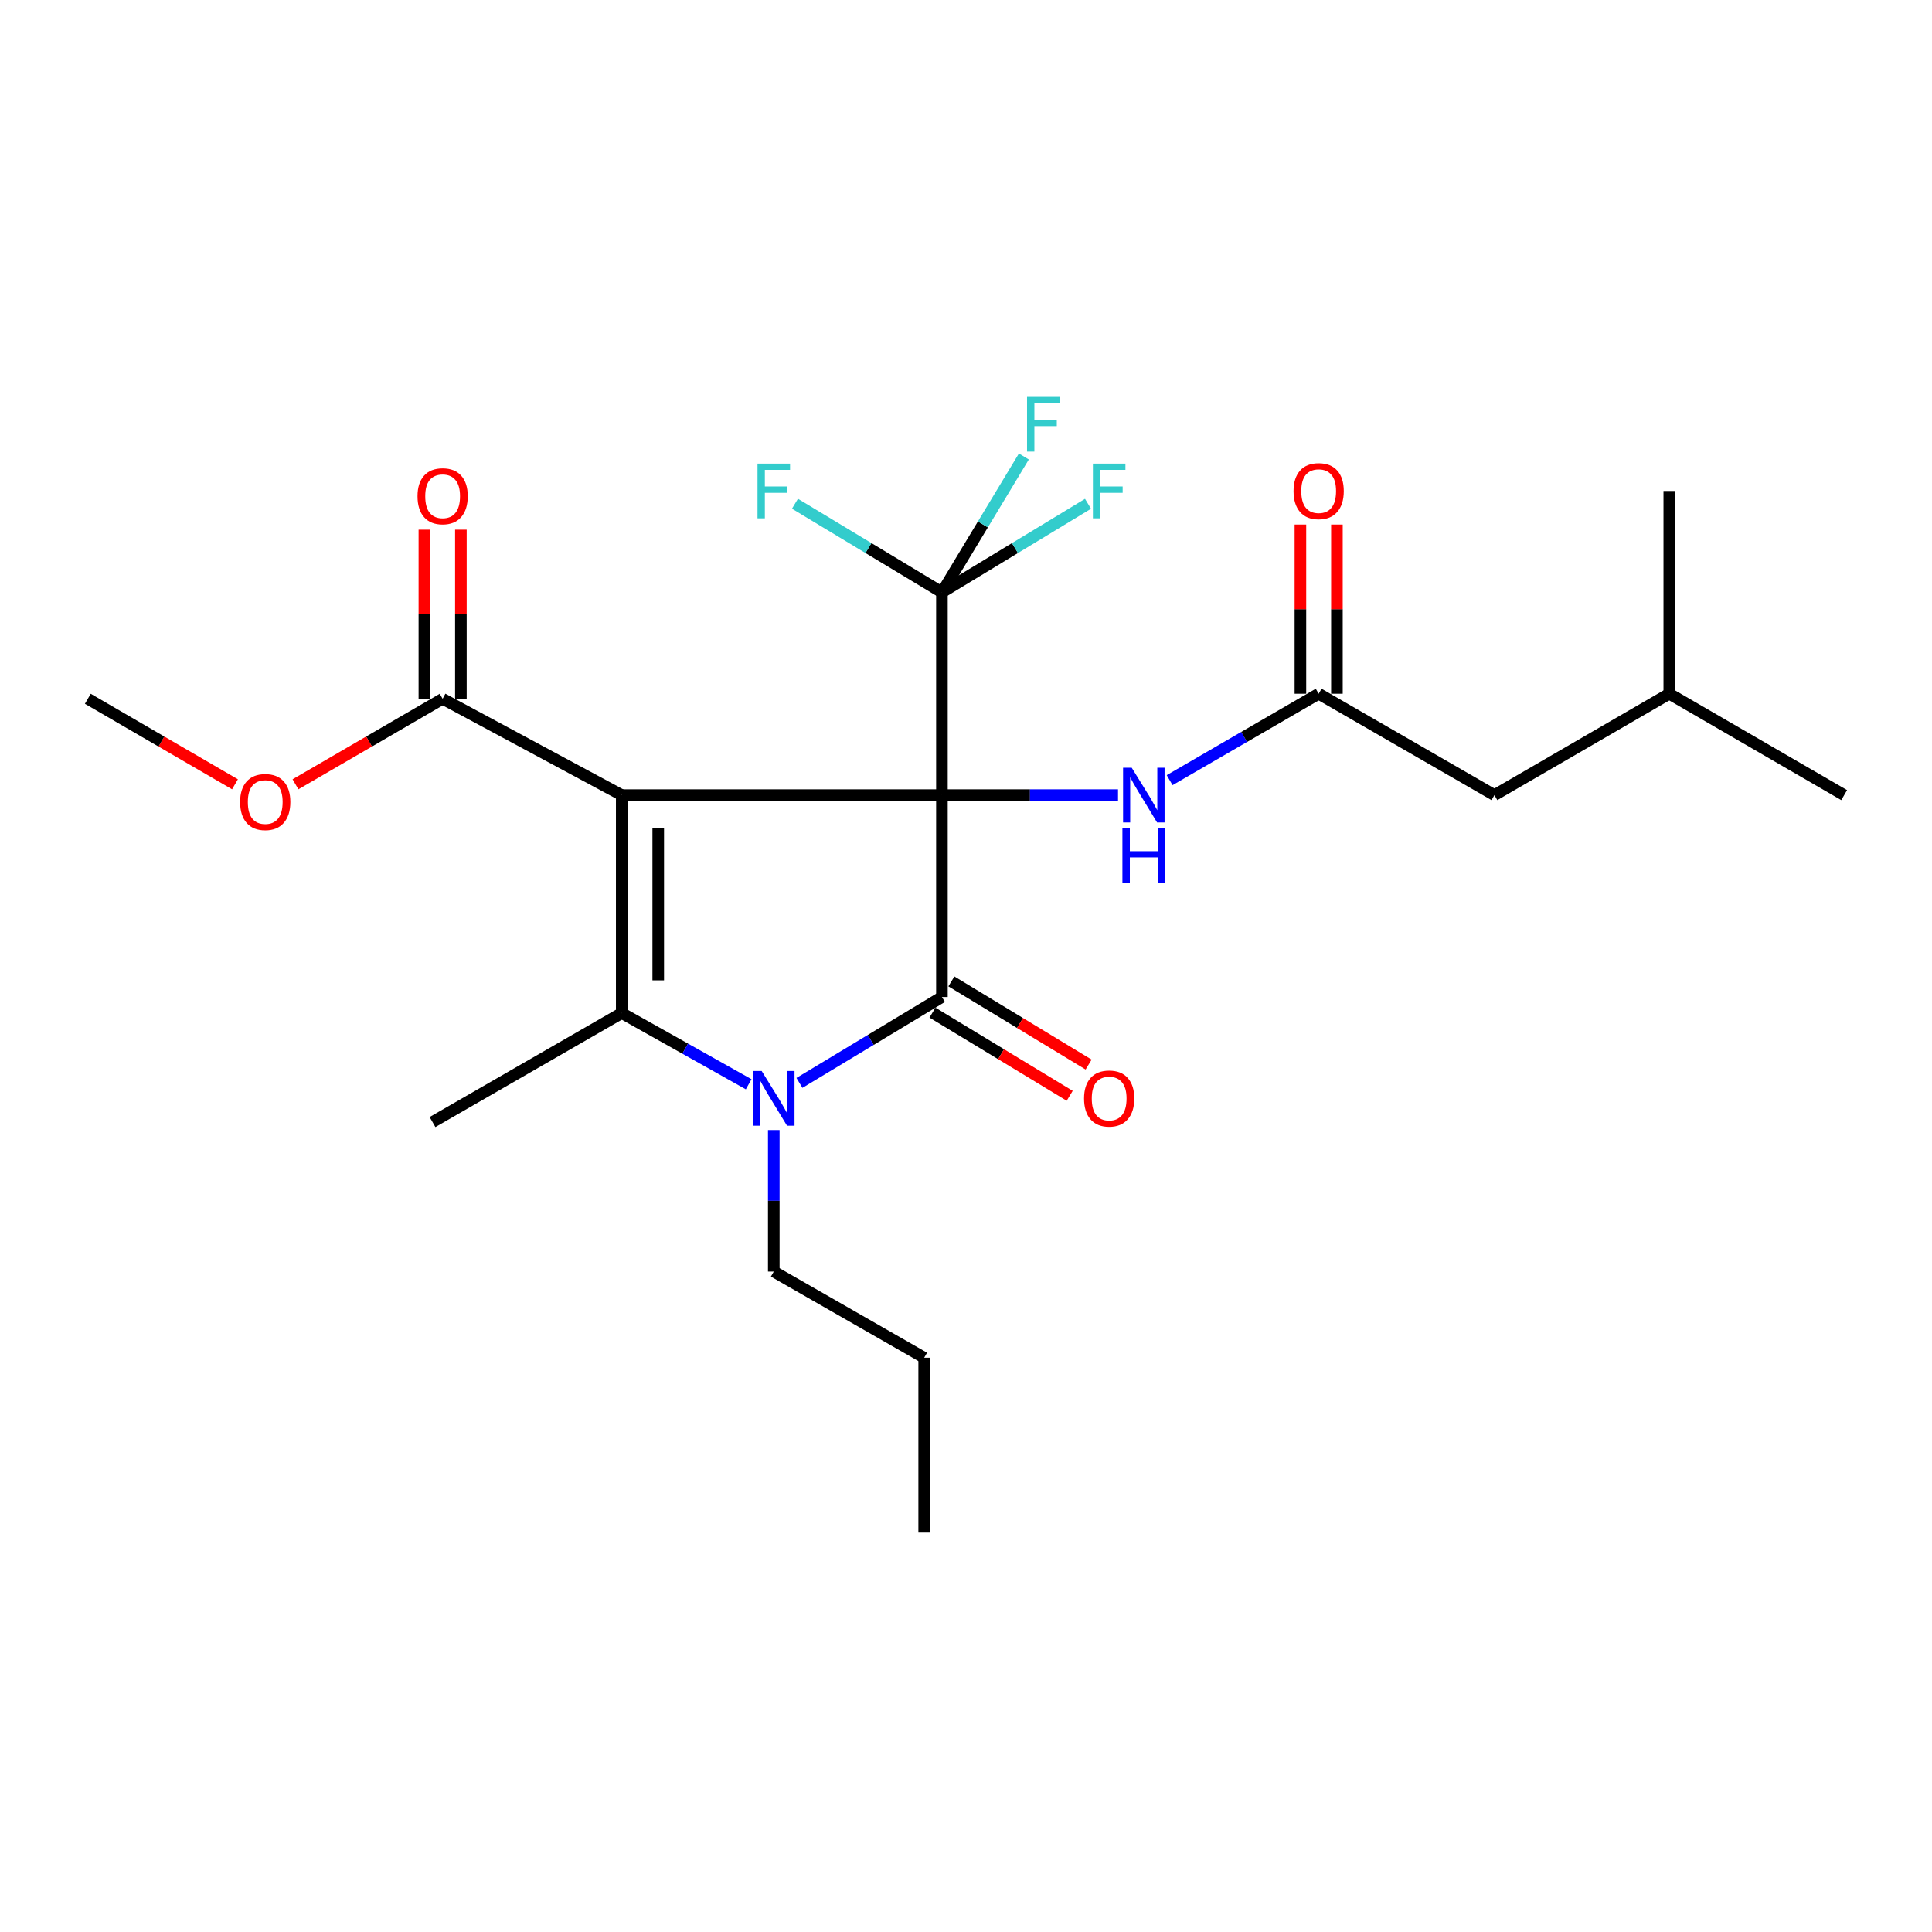 <?xml version='1.0' encoding='iso-8859-1'?>
<svg version='1.1' baseProfile='full'
              xmlns='http://www.w3.org/2000/svg'
                      xmlns:rdkit='http://www.rdkit.org/xml'
                      xmlns:xlink='http://www.w3.org/1999/xlink'
                  xml:space='preserve'
width='1000px' height='1000px' viewBox='0 0 1000 1000'>
<!-- END OF HEADER -->
<rect style='opacity:1.0;fill:#FFFFFF;stroke:none' width='1000' height='1000' x='0' y='0'> </rect>
<path class='bond-0' d='M 487.54,411.551 L 321.808,411.551' style='fill:none;fill-rule:evenodd;stroke:#000000;stroke-width:6px;stroke-linecap:butt;stroke-linejoin:miter;stroke-opacity:1' />
<path class='bond-1' d='M 487.54,411.551 L 487.54,516.052' style='fill:none;fill-rule:evenodd;stroke:#000000;stroke-width:6px;stroke-linecap:butt;stroke-linejoin:miter;stroke-opacity:1' />
<path class='bond-4' d='M 487.54,411.551 L 487.54,306.588' style='fill:none;fill-rule:evenodd;stroke:#000000;stroke-width:6px;stroke-linecap:butt;stroke-linejoin:miter;stroke-opacity:1' />
<path class='bond-5' d='M 487.54,411.551 L 533.114,411.551' style='fill:none;fill-rule:evenodd;stroke:#000000;stroke-width:6px;stroke-linecap:butt;stroke-linejoin:miter;stroke-opacity:1' />
<path class='bond-5' d='M 533.114,411.551 L 578.688,411.551' style='fill:none;fill-rule:evenodd;stroke:#0000FF;stroke-width:6px;stroke-linecap:butt;stroke-linejoin:miter;stroke-opacity:1' />
<path class='bond-2' d='M 321.808,411.551 L 321.808,524.345' style='fill:none;fill-rule:evenodd;stroke:#000000;stroke-width:6px;stroke-linecap:butt;stroke-linejoin:miter;stroke-opacity:1' />
<path class='bond-2' d='M 340.703,428.47 L 340.703,507.426' style='fill:none;fill-rule:evenodd;stroke:#000000;stroke-width:6px;stroke-linecap:butt;stroke-linejoin:miter;stroke-opacity:1' />
<path class='bond-6' d='M 321.808,411.551 L 229.106,361.688' style='fill:none;fill-rule:evenodd;stroke:#000000;stroke-width:6px;stroke-linecap:butt;stroke-linejoin:miter;stroke-opacity:1' />
<path class='bond-3' d='M 487.54,516.052 L 450.663,538.277' style='fill:none;fill-rule:evenodd;stroke:#000000;stroke-width:6px;stroke-linecap:butt;stroke-linejoin:miter;stroke-opacity:1' />
<path class='bond-3' d='M 450.663,538.277 L 413.787,560.503' style='fill:none;fill-rule:evenodd;stroke:#0000FF;stroke-width:6px;stroke-linecap:butt;stroke-linejoin:miter;stroke-opacity:1' />
<path class='bond-8' d='M 482.643,524.132 L 518.159,545.654' style='fill:none;fill-rule:evenodd;stroke:#000000;stroke-width:6px;stroke-linecap:butt;stroke-linejoin:miter;stroke-opacity:1' />
<path class='bond-8' d='M 518.159,545.654 L 553.674,567.176' style='fill:none;fill-rule:evenodd;stroke:#FF0000;stroke-width:6px;stroke-linecap:butt;stroke-linejoin:miter;stroke-opacity:1' />
<path class='bond-8' d='M 492.436,507.972 L 527.951,529.494' style='fill:none;fill-rule:evenodd;stroke:#000000;stroke-width:6px;stroke-linecap:butt;stroke-linejoin:miter;stroke-opacity:1' />
<path class='bond-8' d='M 527.951,529.494 L 563.467,551.016' style='fill:none;fill-rule:evenodd;stroke:#FF0000;stroke-width:6px;stroke-linecap:butt;stroke-linejoin:miter;stroke-opacity:1' />
<path class='bond-16' d='M 321.808,524.345 L 223.867,580.768' style='fill:none;fill-rule:evenodd;stroke:#000000;stroke-width:6px;stroke-linecap:butt;stroke-linejoin:miter;stroke-opacity:1' />
<path class='bond-24' d='M 321.808,524.345 L 354.659,542.78' style='fill:none;fill-rule:evenodd;stroke:#000000;stroke-width:6px;stroke-linecap:butt;stroke-linejoin:miter;stroke-opacity:1' />
<path class='bond-24' d='M 354.659,542.78 L 387.51,561.214' style='fill:none;fill-rule:evenodd;stroke:#0000FF;stroke-width:6px;stroke-linecap:butt;stroke-linejoin:miter;stroke-opacity:1' />
<path class='bond-15' d='M 400.506,584.909 L 400.506,621.537' style='fill:none;fill-rule:evenodd;stroke:#0000FF;stroke-width:6px;stroke-linecap:butt;stroke-linejoin:miter;stroke-opacity:1' />
<path class='bond-15' d='M 400.506,621.537 L 400.506,658.165' style='fill:none;fill-rule:evenodd;stroke:#000000;stroke-width:6px;stroke-linecap:butt;stroke-linejoin:miter;stroke-opacity:1' />
<path class='bond-11' d='M 487.54,306.588 L 525.345,283.674' style='fill:none;fill-rule:evenodd;stroke:#000000;stroke-width:6px;stroke-linecap:butt;stroke-linejoin:miter;stroke-opacity:1' />
<path class='bond-11' d='M 525.345,283.674 L 563.15,260.759' style='fill:none;fill-rule:evenodd;stroke:#33CCCC;stroke-width:6px;stroke-linecap:butt;stroke-linejoin:miter;stroke-opacity:1' />
<path class='bond-12' d='M 487.54,306.588 L 508.741,271.437' style='fill:none;fill-rule:evenodd;stroke:#000000;stroke-width:6px;stroke-linecap:butt;stroke-linejoin:miter;stroke-opacity:1' />
<path class='bond-12' d='M 508.741,271.437 L 529.943,236.286' style='fill:none;fill-rule:evenodd;stroke:#33CCCC;stroke-width:6px;stroke-linecap:butt;stroke-linejoin:miter;stroke-opacity:1' />
<path class='bond-13' d='M 487.54,306.588 L 449.503,283.659' style='fill:none;fill-rule:evenodd;stroke:#000000;stroke-width:6px;stroke-linecap:butt;stroke-linejoin:miter;stroke-opacity:1' />
<path class='bond-13' d='M 449.503,283.659 L 411.467,260.73' style='fill:none;fill-rule:evenodd;stroke:#33CCCC;stroke-width:6px;stroke-linecap:butt;stroke-linejoin:miter;stroke-opacity:1' />
<path class='bond-7' d='M 605.396,403.807 L 643.967,381.441' style='fill:none;fill-rule:evenodd;stroke:#0000FF;stroke-width:6px;stroke-linecap:butt;stroke-linejoin:miter;stroke-opacity:1' />
<path class='bond-7' d='M 643.967,381.441 L 682.538,359.075' style='fill:none;fill-rule:evenodd;stroke:#000000;stroke-width:6px;stroke-linecap:butt;stroke-linejoin:miter;stroke-opacity:1' />
<path class='bond-9' d='M 238.553,361.688 L 238.553,317.92' style='fill:none;fill-rule:evenodd;stroke:#000000;stroke-width:6px;stroke-linecap:butt;stroke-linejoin:miter;stroke-opacity:1' />
<path class='bond-9' d='M 238.553,317.92 L 238.553,274.151' style='fill:none;fill-rule:evenodd;stroke:#FF0000;stroke-width:6px;stroke-linecap:butt;stroke-linejoin:miter;stroke-opacity:1' />
<path class='bond-9' d='M 219.658,361.688 L 219.658,317.92' style='fill:none;fill-rule:evenodd;stroke:#000000;stroke-width:6px;stroke-linecap:butt;stroke-linejoin:miter;stroke-opacity:1' />
<path class='bond-9' d='M 219.658,317.92 L 219.658,274.151' style='fill:none;fill-rule:evenodd;stroke:#FF0000;stroke-width:6px;stroke-linecap:butt;stroke-linejoin:miter;stroke-opacity:1' />
<path class='bond-17' d='M 229.106,361.688 L 191.023,383.819' style='fill:none;fill-rule:evenodd;stroke:#000000;stroke-width:6px;stroke-linecap:butt;stroke-linejoin:miter;stroke-opacity:1' />
<path class='bond-17' d='M 191.023,383.819 L 152.94,405.949' style='fill:none;fill-rule:evenodd;stroke:#FF0000;stroke-width:6px;stroke-linecap:butt;stroke-linejoin:miter;stroke-opacity:1' />
<path class='bond-10' d='M 691.986,359.075 L 691.986,315.29' style='fill:none;fill-rule:evenodd;stroke:#000000;stroke-width:6px;stroke-linecap:butt;stroke-linejoin:miter;stroke-opacity:1' />
<path class='bond-10' d='M 691.986,315.29 L 691.986,271.506' style='fill:none;fill-rule:evenodd;stroke:#FF0000;stroke-width:6px;stroke-linecap:butt;stroke-linejoin:miter;stroke-opacity:1' />
<path class='bond-10' d='M 673.091,359.075 L 673.091,315.29' style='fill:none;fill-rule:evenodd;stroke:#000000;stroke-width:6px;stroke-linecap:butt;stroke-linejoin:miter;stroke-opacity:1' />
<path class='bond-10' d='M 673.091,315.29 L 673.091,271.506' style='fill:none;fill-rule:evenodd;stroke:#FF0000;stroke-width:6px;stroke-linecap:butt;stroke-linejoin:miter;stroke-opacity:1' />
<path class='bond-14' d='M 682.538,359.075 L 773.508,411.551' style='fill:none;fill-rule:evenodd;stroke:#000000;stroke-width:6px;stroke-linecap:butt;stroke-linejoin:miter;stroke-opacity:1' />
<path class='bond-18' d='M 773.508,411.551 L 864.016,359.075' style='fill:none;fill-rule:evenodd;stroke:#000000;stroke-width:6px;stroke-linecap:butt;stroke-linejoin:miter;stroke-opacity:1' />
<path class='bond-20' d='M 400.506,658.165 L 478.354,702.758' style='fill:none;fill-rule:evenodd;stroke:#000000;stroke-width:6px;stroke-linecap:butt;stroke-linejoin:miter;stroke-opacity:1' />
<path class='bond-19' d='M 121.63,405.95 L 83.542,383.819' style='fill:none;fill-rule:evenodd;stroke:#FF0000;stroke-width:6px;stroke-linecap:butt;stroke-linejoin:miter;stroke-opacity:1' />
<path class='bond-19' d='M 83.542,383.819 L 45.455,361.688' style='fill:none;fill-rule:evenodd;stroke:#000000;stroke-width:6px;stroke-linecap:butt;stroke-linejoin:miter;stroke-opacity:1' />
<path class='bond-21' d='M 864.016,359.075 L 864.016,254.122' style='fill:none;fill-rule:evenodd;stroke:#000000;stroke-width:6px;stroke-linecap:butt;stroke-linejoin:miter;stroke-opacity:1' />
<path class='bond-22' d='M 864.016,359.075 L 954.545,411.551' style='fill:none;fill-rule:evenodd;stroke:#000000;stroke-width:6px;stroke-linecap:butt;stroke-linejoin:miter;stroke-opacity:1' />
<path class='bond-23' d='M 478.354,702.758 L 478.354,793.287' style='fill:none;fill-rule:evenodd;stroke:#000000;stroke-width:6px;stroke-linecap:butt;stroke-linejoin:miter;stroke-opacity:1' />
<path  class='atom-4' d='M 394.246 554.347
L 403.526 569.347
Q 404.446 570.827, 405.926 573.507
Q 407.406 576.187, 407.486 576.347
L 407.486 554.347
L 411.246 554.347
L 411.246 582.667
L 407.366 582.667
L 397.406 566.267
Q 396.246 564.347, 395.006 562.147
Q 393.806 559.947, 393.446 559.267
L 393.446 582.667
L 389.766 582.667
L 389.766 554.347
L 394.246 554.347
' fill='#0000FF'/>
<path  class='atom-6' d='M 585.781 397.391
L 595.061 412.391
Q 595.981 413.871, 597.461 416.551
Q 598.941 419.231, 599.021 419.391
L 599.021 397.391
L 602.781 397.391
L 602.781 425.711
L 598.901 425.711
L 588.941 409.311
Q 587.781 407.391, 586.541 405.191
Q 585.341 402.991, 584.981 402.311
L 584.981 425.711
L 581.301 425.711
L 581.301 397.391
L 585.781 397.391
' fill='#0000FF'/>
<path  class='atom-6' d='M 580.961 428.543
L 584.801 428.543
L 584.801 440.583
L 599.281 440.583
L 599.281 428.543
L 603.121 428.543
L 603.121 456.863
L 599.281 456.863
L 599.281 443.783
L 584.801 443.783
L 584.801 456.863
L 580.961 456.863
L 580.961 428.543
' fill='#0000FF'/>
<path  class='atom-9' d='M 561.101 568.587
Q 561.101 561.787, 564.461 557.987
Q 567.821 554.187, 574.101 554.187
Q 580.381 554.187, 583.741 557.987
Q 587.101 561.787, 587.101 568.587
Q 587.101 575.467, 583.701 579.387
Q 580.301 583.267, 574.101 583.267
Q 567.861 583.267, 564.461 579.387
Q 561.101 575.507, 561.101 568.587
M 574.101 580.067
Q 578.421 580.067, 580.741 577.187
Q 583.101 574.267, 583.101 568.587
Q 583.101 563.027, 580.741 560.227
Q 578.421 557.387, 574.101 557.387
Q 569.781 557.387, 567.421 560.187
Q 565.101 562.987, 565.101 568.587
Q 565.101 574.307, 567.421 577.187
Q 569.781 580.067, 574.101 580.067
' fill='#FF0000'/>
<path  class='atom-10' d='M 216.106 256.848
Q 216.106 250.048, 219.466 246.248
Q 222.826 242.448, 229.106 242.448
Q 235.386 242.448, 238.746 246.248
Q 242.106 250.048, 242.106 256.848
Q 242.106 263.728, 238.706 267.648
Q 235.306 271.528, 229.106 271.528
Q 222.866 271.528, 219.466 267.648
Q 216.106 263.768, 216.106 256.848
M 229.106 268.328
Q 233.426 268.328, 235.746 265.448
Q 238.106 262.528, 238.106 256.848
Q 238.106 251.288, 235.746 248.488
Q 233.426 245.648, 229.106 245.648
Q 224.786 245.648, 222.426 248.448
Q 220.106 251.248, 220.106 256.848
Q 220.106 262.568, 222.426 265.448
Q 224.786 268.328, 229.106 268.328
' fill='#FF0000'/>
<path  class='atom-11' d='M 669.538 254.202
Q 669.538 247.402, 672.898 243.602
Q 676.258 239.802, 682.538 239.802
Q 688.818 239.802, 692.178 243.602
Q 695.538 247.402, 695.538 254.202
Q 695.538 261.082, 692.138 265.002
Q 688.738 268.882, 682.538 268.882
Q 676.298 268.882, 672.898 265.002
Q 669.538 261.122, 669.538 254.202
M 682.538 265.682
Q 686.858 265.682, 689.178 262.802
Q 691.538 259.882, 691.538 254.202
Q 691.538 248.642, 689.178 245.842
Q 686.858 243.002, 682.538 243.002
Q 678.218 243.002, 675.858 245.802
Q 673.538 248.602, 673.538 254.202
Q 673.538 259.922, 675.858 262.802
Q 678.218 265.682, 682.538 265.682
' fill='#FF0000'/>
<path  class='atom-12' d='M 565.681 239.962
L 582.521 239.962
L 582.521 243.202
L 569.481 243.202
L 569.481 251.802
L 581.081 251.802
L 581.081 255.082
L 569.481 255.082
L 569.481 268.282
L 565.681 268.282
L 565.681 239.962
' fill='#33CCCC'/>
<path  class='atom-13' d='M 531.596 205.426
L 548.436 205.426
L 548.436 208.666
L 535.396 208.666
L 535.396 217.266
L 546.996 217.266
L 546.996 220.546
L 535.396 220.546
L 535.396 233.746
L 531.596 233.746
L 531.596 205.426
' fill='#33CCCC'/>
<path  class='atom-14' d='M 392.086 239.962
L 408.926 239.962
L 408.926 243.202
L 395.886 243.202
L 395.886 251.802
L 407.486 251.802
L 407.486 255.082
L 395.886 255.082
L 395.886 268.282
L 392.086 268.282
L 392.086 239.962
' fill='#33CCCC'/>
<path  class='atom-18' d='M 124.285 415.126
Q 124.285 408.326, 127.645 404.526
Q 131.005 400.726, 137.285 400.726
Q 143.565 400.726, 146.925 404.526
Q 150.285 408.326, 150.285 415.126
Q 150.285 422.006, 146.885 425.926
Q 143.485 429.806, 137.285 429.806
Q 131.045 429.806, 127.645 425.926
Q 124.285 422.046, 124.285 415.126
M 137.285 426.606
Q 141.605 426.606, 143.925 423.726
Q 146.285 420.806, 146.285 415.126
Q 146.285 409.566, 143.925 406.766
Q 141.605 403.926, 137.285 403.926
Q 132.965 403.926, 130.605 406.726
Q 128.285 409.526, 128.285 415.126
Q 128.285 420.846, 130.605 423.726
Q 132.965 426.606, 137.285 426.606
' fill='#FF0000'/>
</svg>
